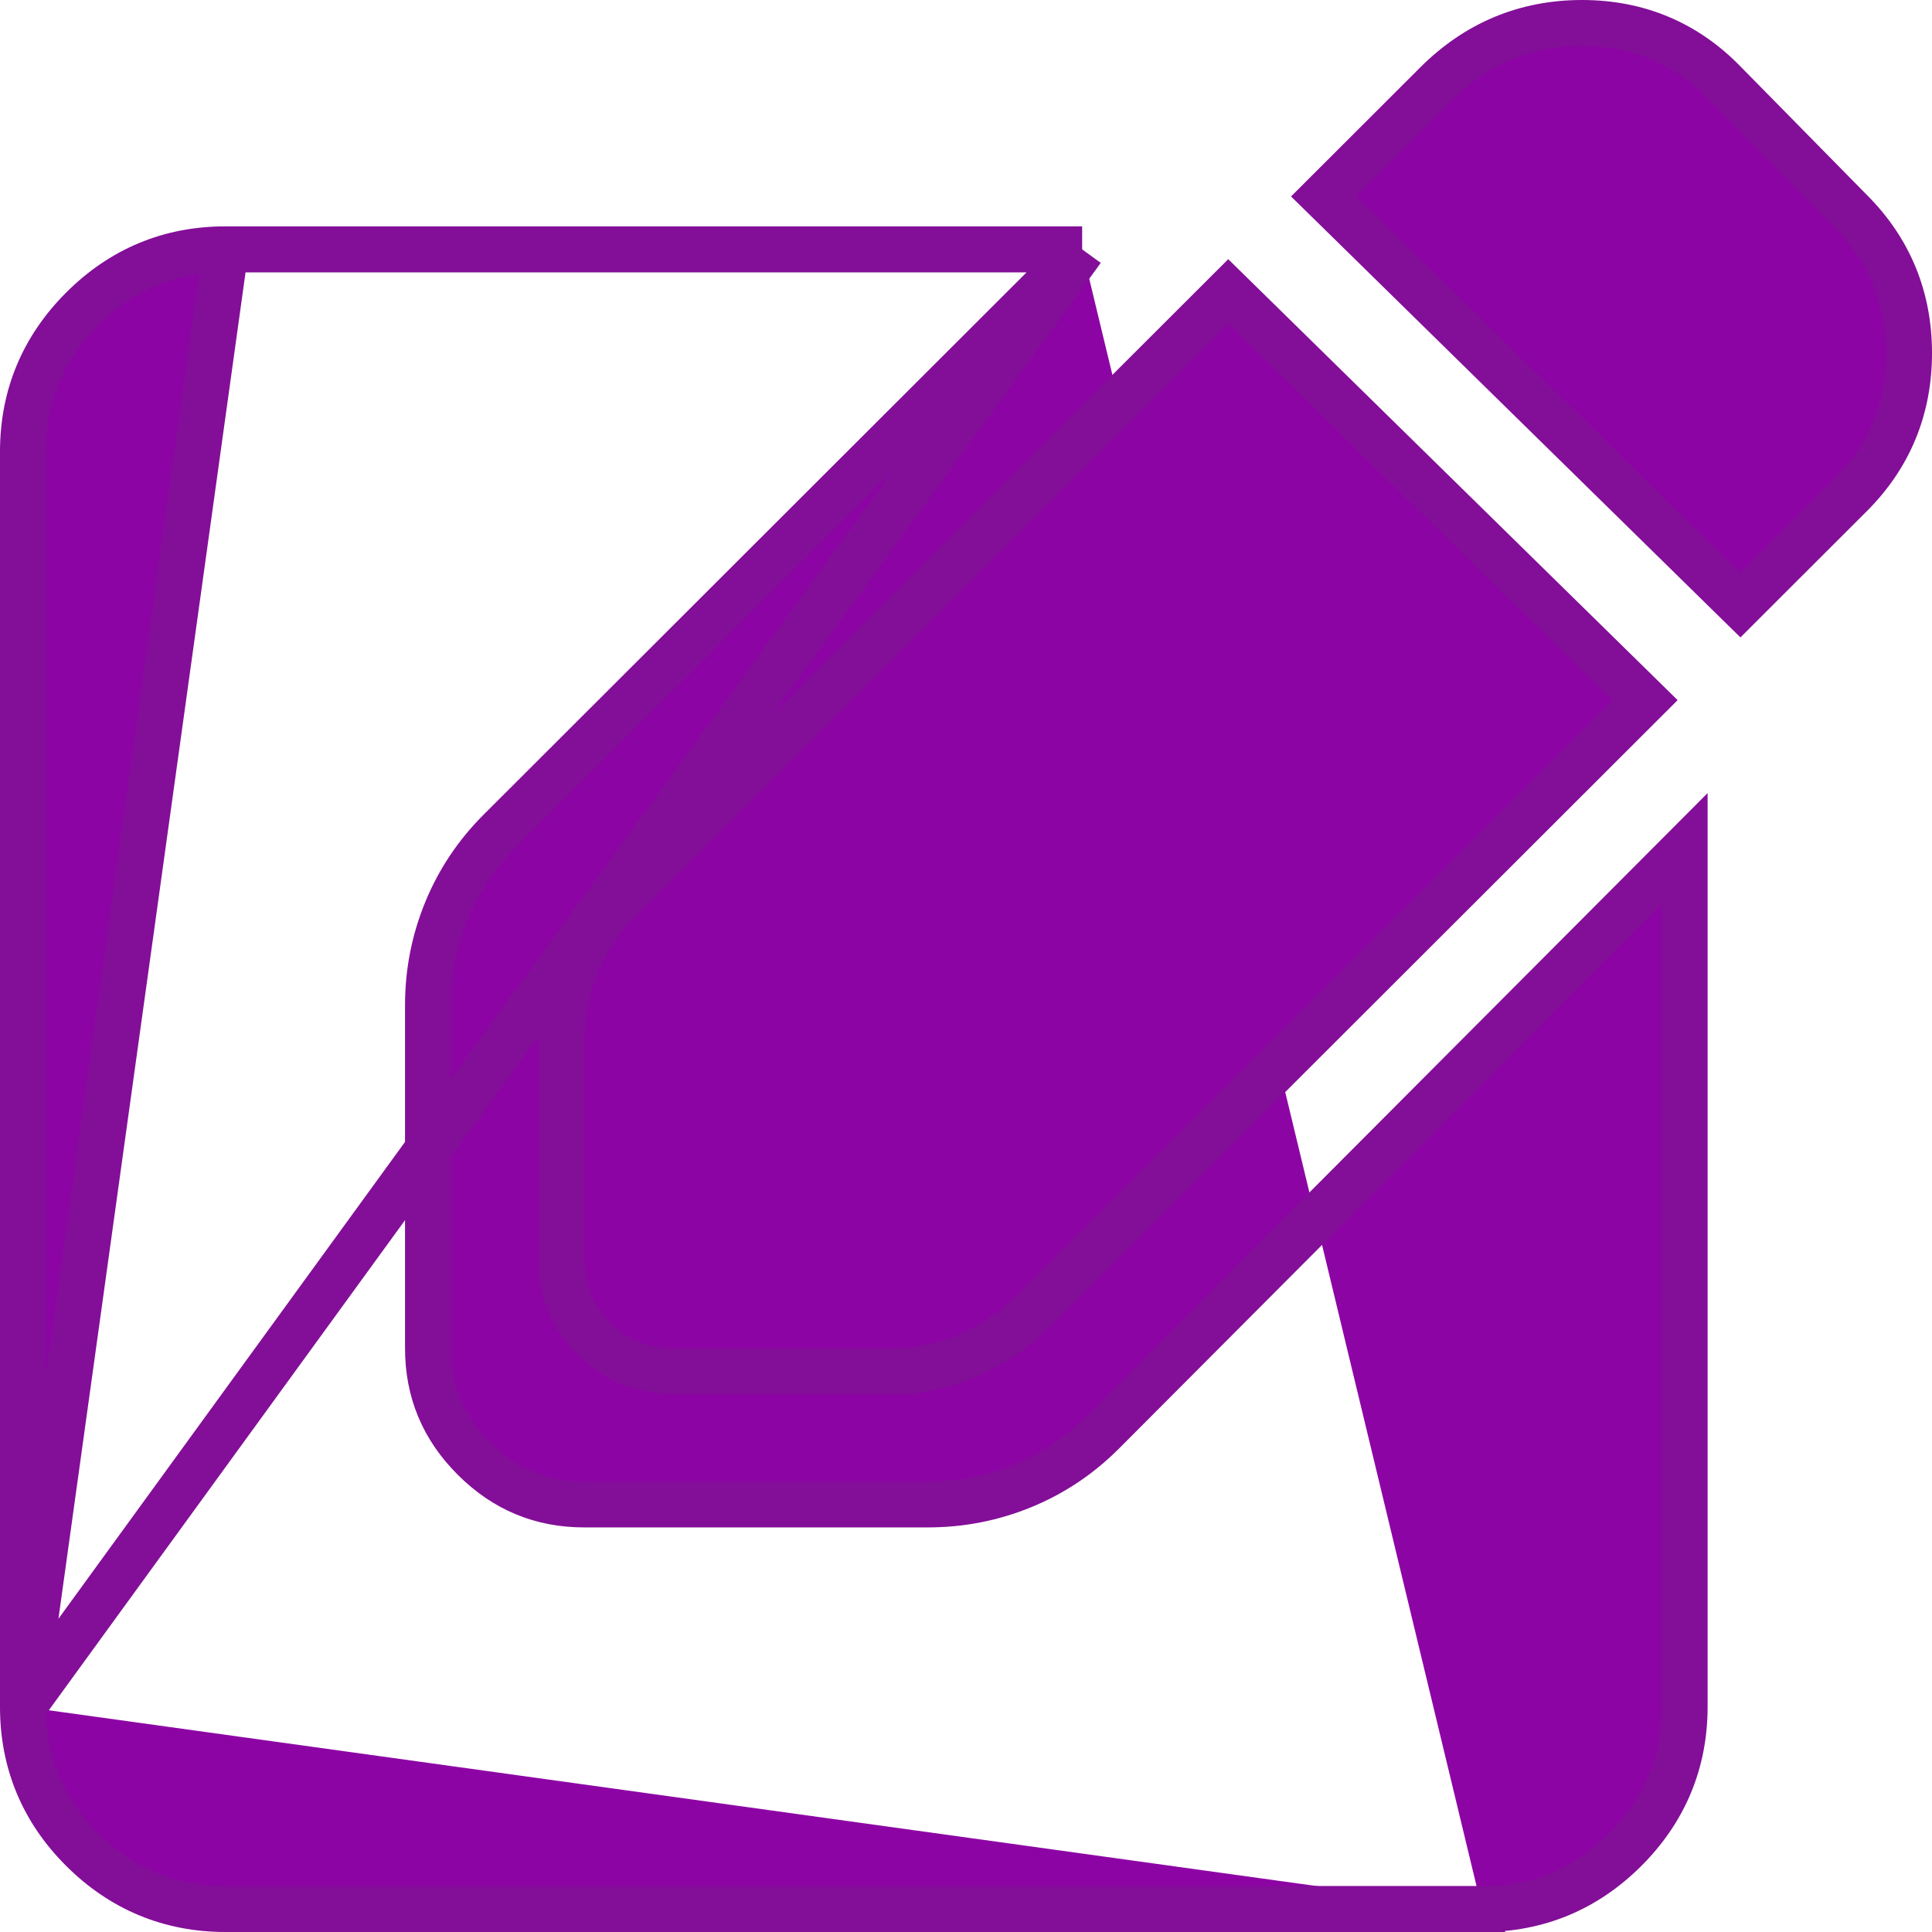 <svg width="84" height="84" viewBox="0 0 84 84" fill="none" xmlns="http://www.w3.org/2000/svg">
<path d="M47.05 10.842L45.341 12.549L21.731 36.13C20.718 37.142 19.948 38.297 19.413 39.602C18.878 40.91 18.61 42.275 18.61 43.705V58.614C18.61 60.49 19.267 62.072 20.611 63.414C21.955 64.756 23.538 65.412 25.413 65.409H25.415H40.342C41.774 65.409 43.141 65.142 44.451 64.607C45.757 64.073 46.914 63.303 47.926 62.292C47.927 62.292 47.927 62.292 47.928 62.291L71.536 38.614L73.244 36.901V39.32V74.205C73.244 76.616 72.372 78.706 70.656 80.42C68.94 82.133 66.85 83.003 64.438 83M47.05 10.842L1 74.203C1 74.204 1 74.204 1 74.204M47.05 10.842H44.634L9.806 10.842L47.05 10.842ZM64.438 83L64.439 82V83H64.438ZM64.438 83H9.805C7.392 83 5.301 82.131 3.585 80.42C1.868 78.709 0.997 76.618 1 74.204M1 74.204V19.637C1 17.225 1.872 15.136 3.588 13.422C5.304 11.709 7.394 10.839 9.805 10.842L1 74.204ZM24.415 54.716C24.412 56.075 24.881 57.261 25.829 58.204C26.775 59.146 27.96 59.614 29.317 59.614L38.778 59.614L38.781 58.614V59.614H38.78C39.963 59.617 41.096 59.377 42.168 58.895C43.218 58.422 44.148 57.785 44.951 56.983L70.804 31.161L71.519 30.447L70.798 29.739L54.115 13.369L53.408 12.676L52.708 13.375L26.953 39.099L27.658 39.807L26.952 39.1L26.953 39.099C26.142 39.906 25.516 40.844 25.076 41.908C24.635 42.975 24.415 44.096 24.415 45.264V54.716ZM24.415 54.716C24.415 54.715 24.415 54.714 24.415 54.714L25.414 54.716H24.415V54.716ZM74.958 25.613L75.665 26.306L76.365 25.606L80.463 21.514C82.149 19.829 83 17.755 83 15.35C83 12.946 82.15 10.873 80.466 9.188C80.465 9.187 80.464 9.186 80.463 9.185L75.015 3.647C75.013 3.645 75.012 3.644 75.01 3.642C73.327 1.887 71.23 1 68.782 1C66.334 1 64.21 1.887 62.464 3.631L58.269 7.821L57.554 8.535L58.275 9.242L74.958 25.613Z" fill="#8D04A5" stroke="#830E98" stroke-width="2"/>
</svg>
